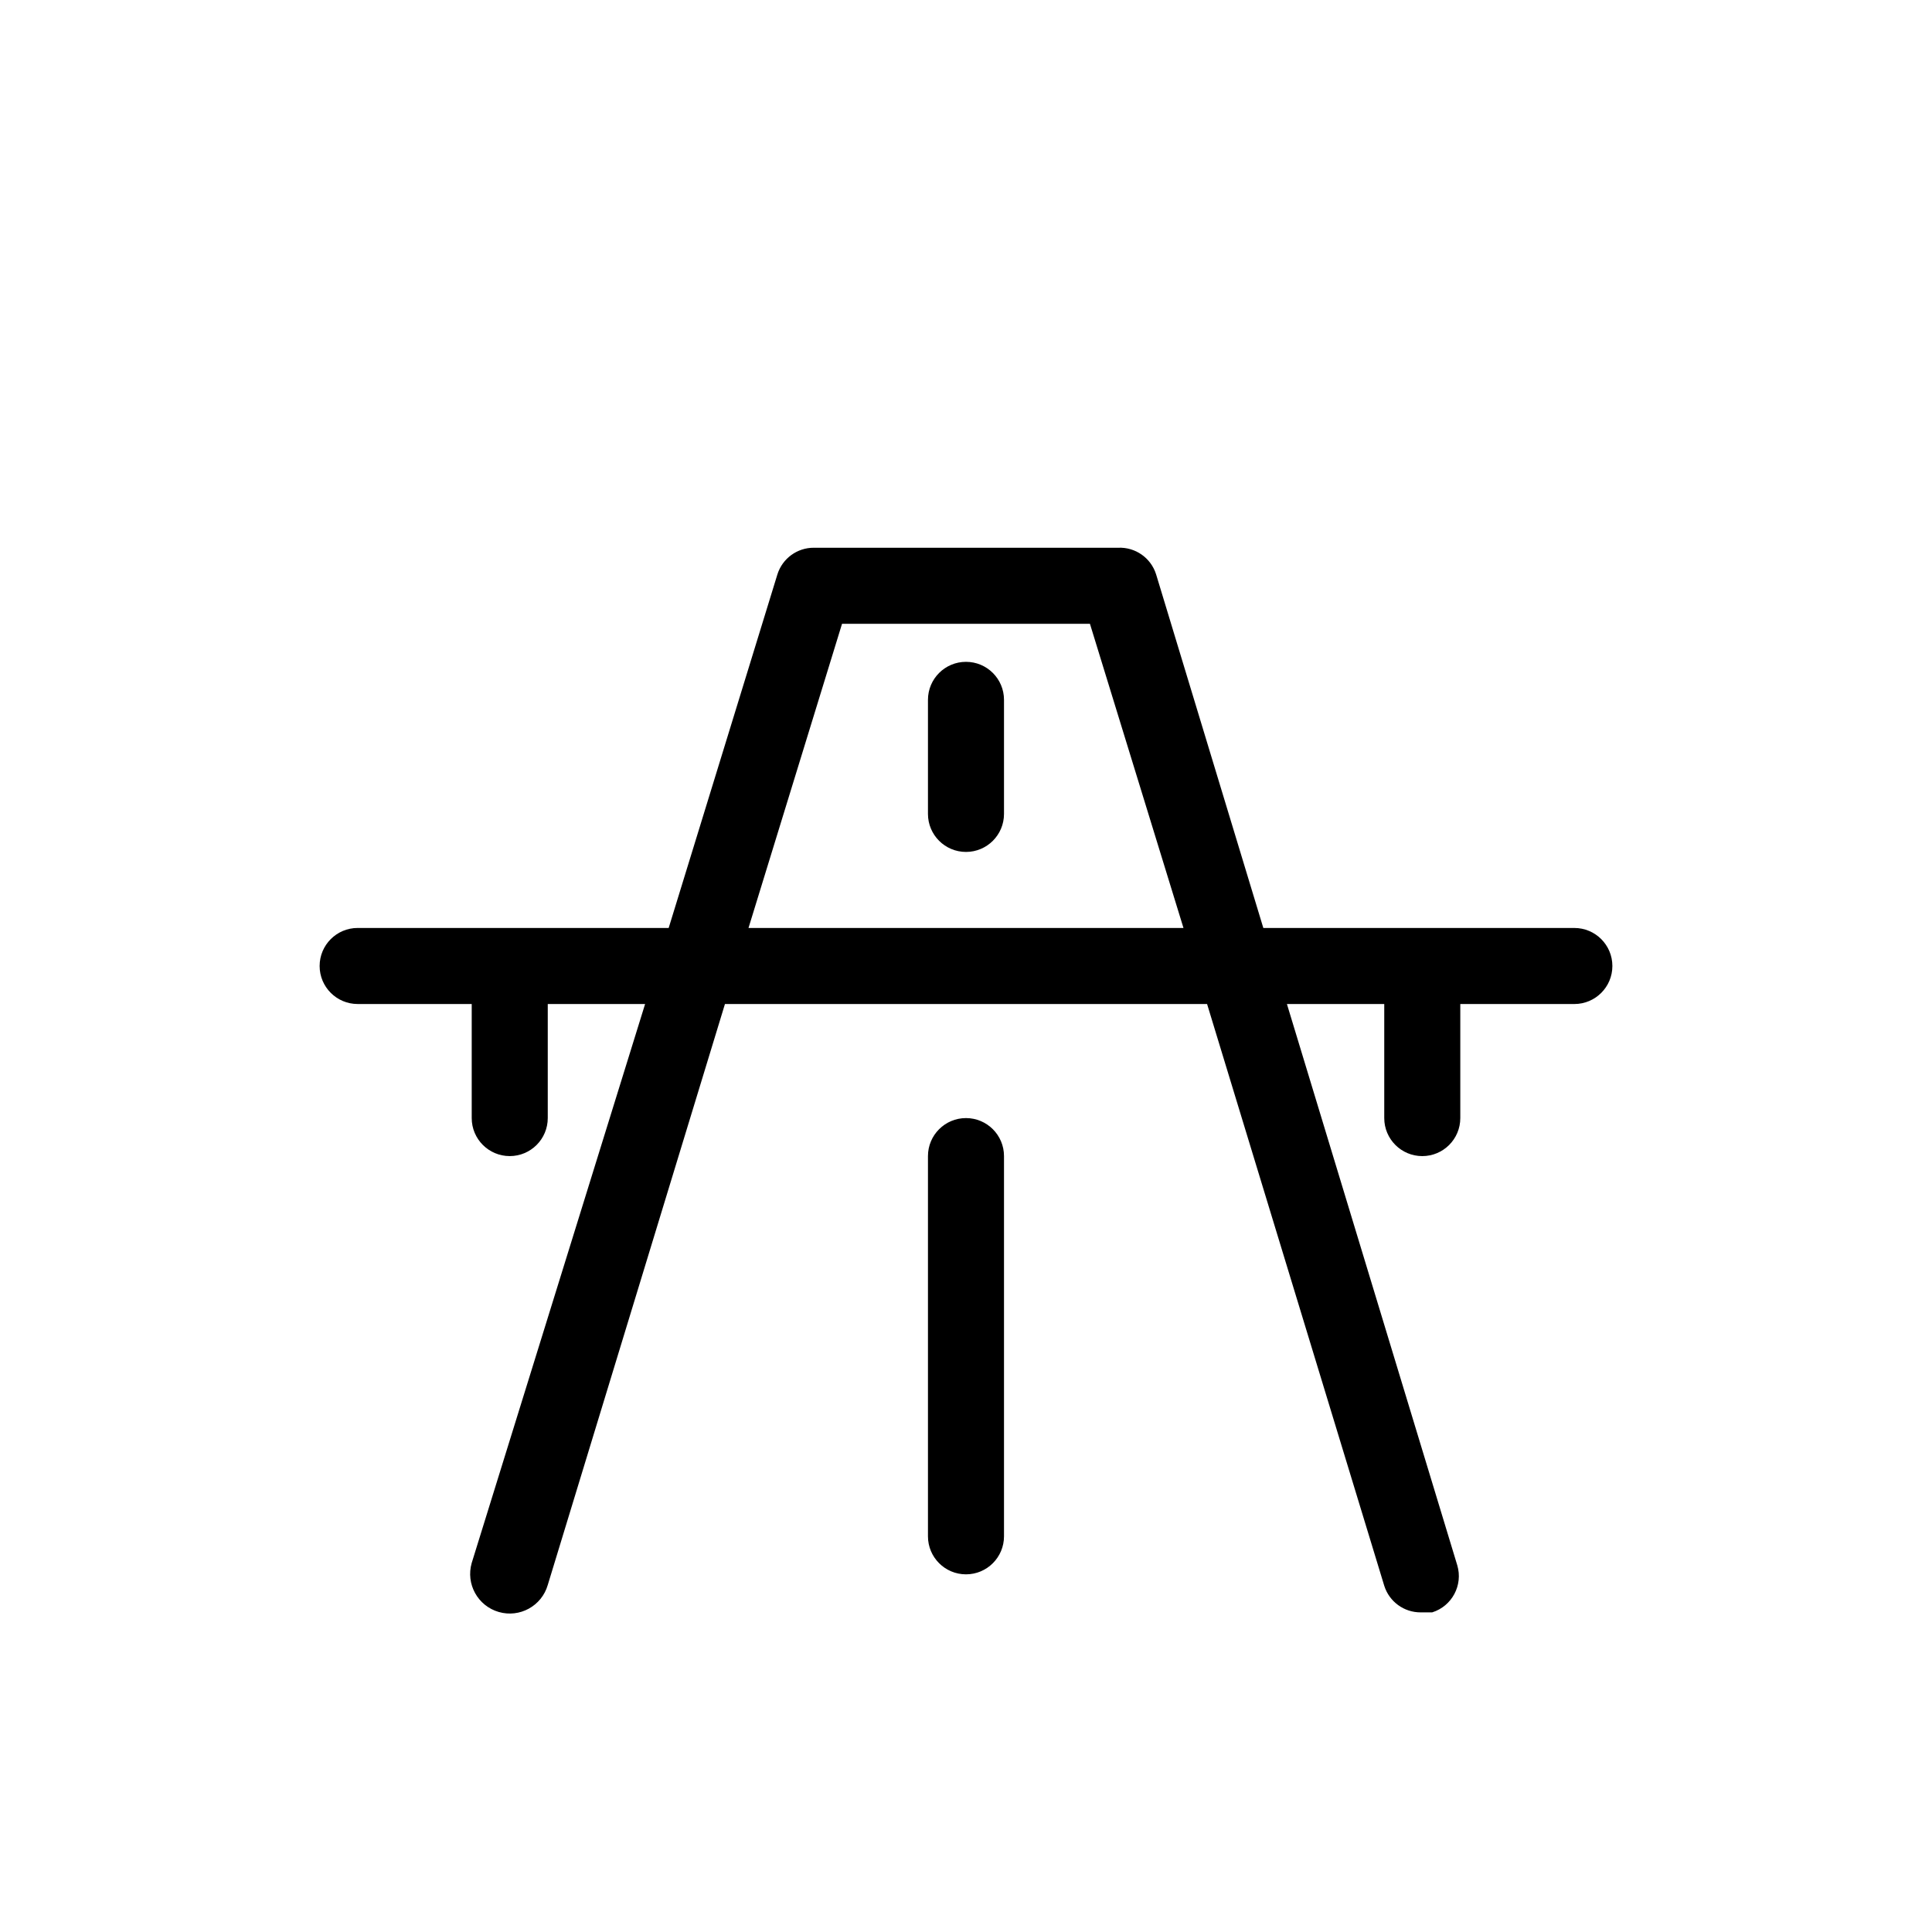 <?xml version="1.0" encoding="UTF-8"?>
<!-- Uploaded to: SVG Repo, www.svgrepo.com, Generator: SVG Repo Mixer Tools -->
<svg fill="#000000" width="800px" height="800px" version="1.1" viewBox="144 144 512 512" xmlns="http://www.w3.org/2000/svg">
 <path d="m561.22 389.92h-82.426l-28.414-93.707c-1.367-4.367-5.504-7.262-10.074-7.055h-80.609c-4.426-0.027-8.348 2.836-9.676 7.055l-28.816 93.707h-82.422c-5.566 0-10.078 4.512-10.078 10.078 0 5.562 4.512 10.074 10.078 10.074h30.227v30.23c0 5.562 4.512 10.074 10.078 10.074 5.562 0 10.074-4.512 10.074-10.074v-30.23h25.797l-45.949 148.12c-1.613 5.562 1.59 11.383 7.156 12.996 5.562 1.617 11.383-1.586 12.996-7.152l46.957-153.96h127.77l46.953 154.17c1.328 4.219 5.25 7.078 9.672 7.051h3.023c5.262-1.645 8.227-7.211 6.652-12.492l-45.141-148.73h25.793v30.23c0 5.562 4.512 10.074 10.078 10.074 5.562 0 10.074-4.512 10.074-10.074v-30.23h30.23c5.562 0 10.074-4.512 10.074-10.074 0-5.566-4.512-10.078-10.074-10.078zm-218.86 0 24.789-80.609h65.695l24.789 80.609zm67.711 60.457v100.76c0 5.566-4.512 10.078-10.074 10.078-5.566 0-10.078-4.512-10.078-10.078v-100.76c0-5.562 4.512-10.074 10.078-10.074 5.562 0 10.074 4.512 10.074 10.074zm0-120.91v30.23c0 5.562-4.512 10.074-10.074 10.074-5.566 0-10.078-4.512-10.078-10.074v-30.23c0-5.566 4.512-10.074 10.078-10.074 5.562 0 10.074 4.508 10.074 10.074z"/>
</svg>